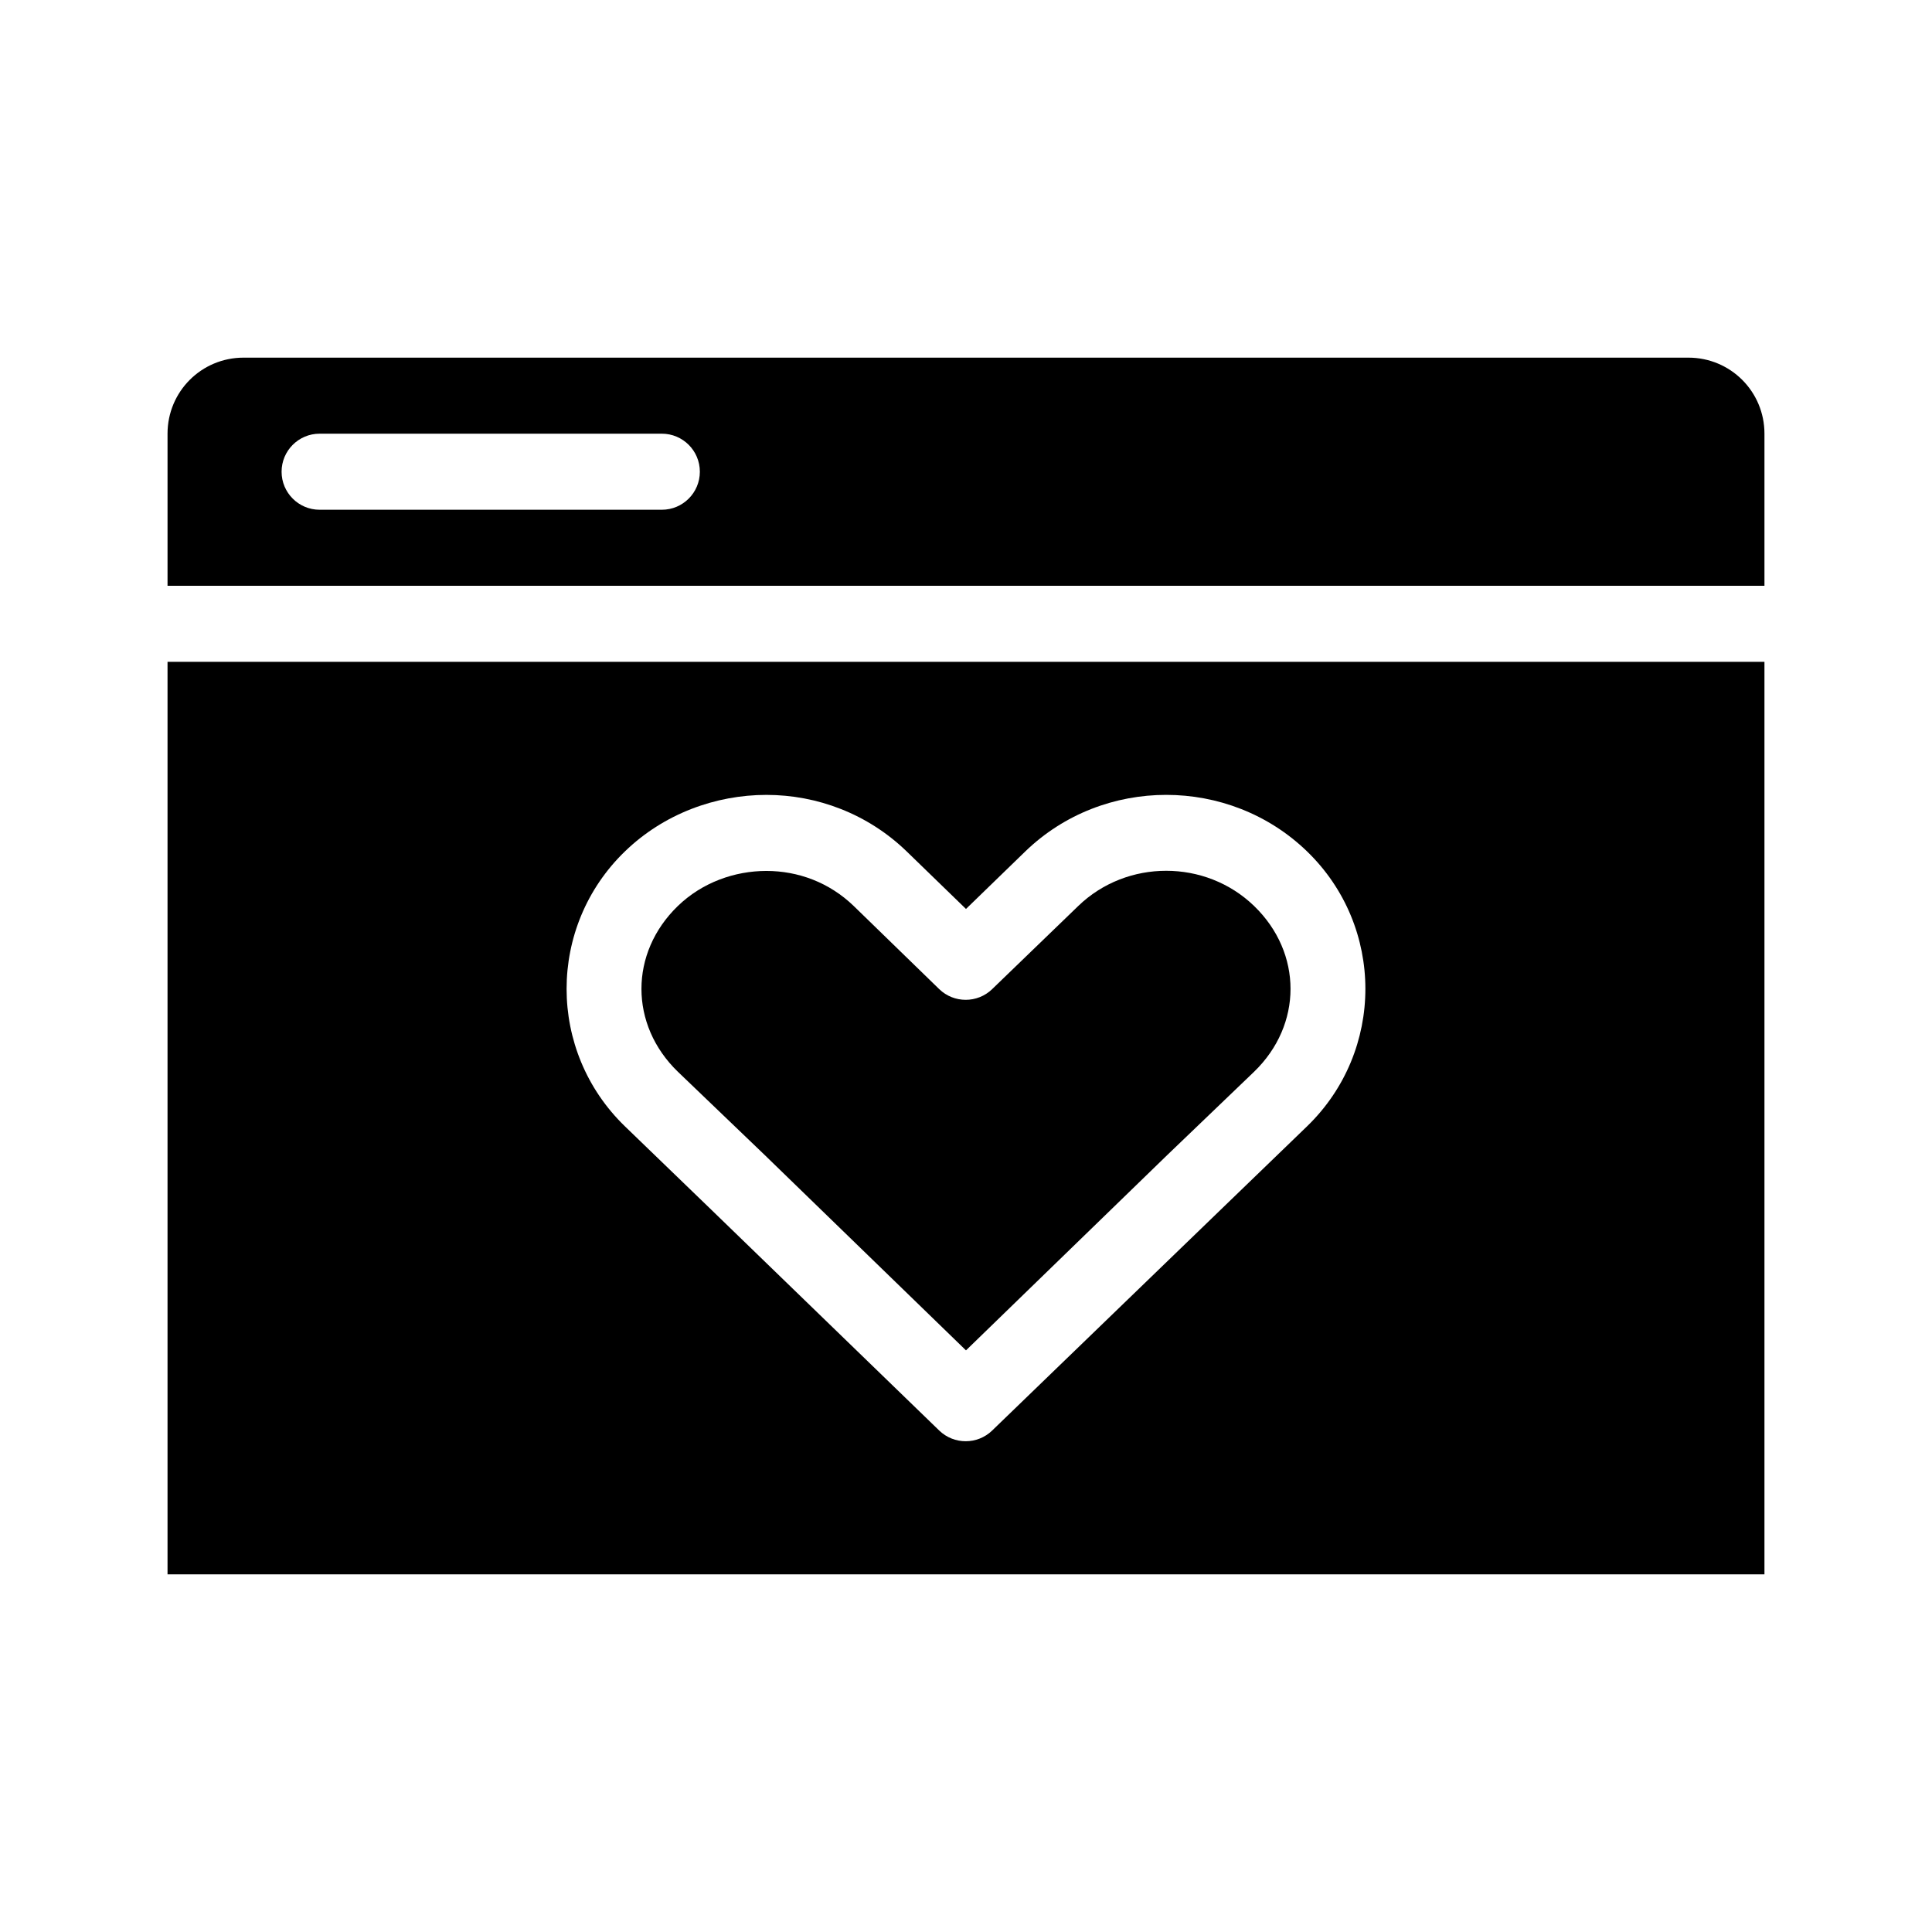 <?xml version="1.0" encoding="UTF-8"?>
<!-- Uploaded to: ICON Repo, www.svgrepo.com, Generator: ICON Repo Mixer Tools -->
<svg fill="#000000" width="800px" height="800px" version="1.1" viewBox="144 144 512 512" xmlns="http://www.w3.org/2000/svg">
 <path d="m208.55 238.78c-11.164 0-20.152 8.988-20.152 20.152v40.305h423.2v-40.305c0-11.164-8.988-20.152-20.152-20.152zm20.152 20.152h90.688c5.566 0 10.078 4.512 10.078 10.078 0 5.566-4.512 10.078-10.078 10.078h-90.688c-5.566 0-10.078-4.512-10.078-10.078 0-5.566 4.512-10.078 10.078-10.078zm-40.305 60.457v241.83h423.2v-241.83zm158.7 35.266c13.445 0 26.859 5.004 37.156 14.957l15.742 15.27 15.742-15.27c20.637-19.949 53.992-19.949 74.625 0 20.637 19.949 20.637 52.945 0 72.895l-22.828 22.043-60.613 58.566h0.004c-3.91 3.769-10.102 3.769-14.012 0l-60.457-58.566-22.828-22.043c-20.637-19.949-20.637-52.945 0-72.895 10.316-9.973 24.027-14.957 37.473-14.957zm0 20.152c-8.418 0-17.023 3.07-23.457 9.289-12.867 12.438-12.867 31.488 0 43.926l22.984 22.043 53.371 51.797 53.371-51.797 22.984-22.043c12.867-12.438 12.867-31.488 0-43.926-12.867-12.438-33.734-12.438-46.602 0l-22.828 22.043h0.004c-3.91 3.766-10.102 3.766-14.012 0l-22.672-22.043c-6.457-6.238-14.727-9.289-23.145-9.289z"/>
</svg>